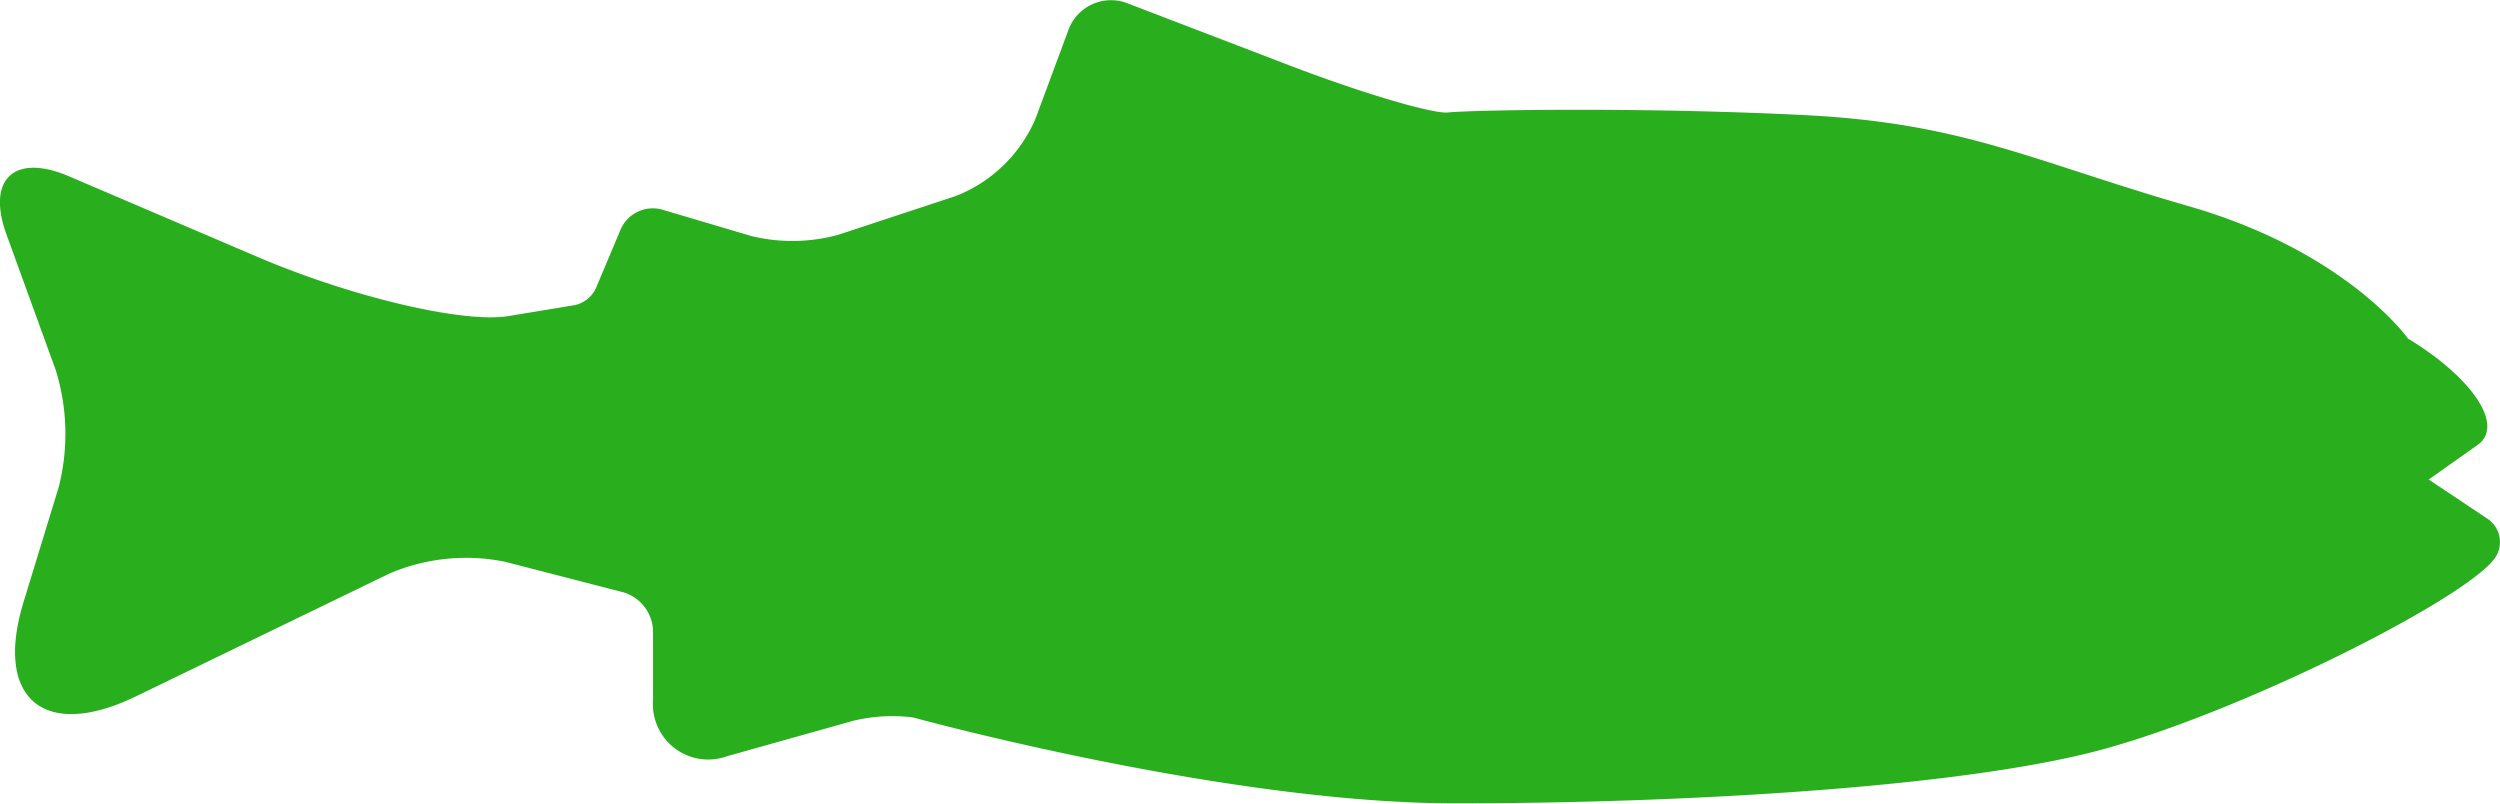 <svg xmlns="http://www.w3.org/2000/svg" xmlns:xlink="http://www.w3.org/1999/xlink" viewBox="0 0 171.16 55.02"><defs><style>.cls-1{fill:none;}.cls-2{clip-path:url(#clip-path);}.cls-3{fill:#29af1e;}</style><clipPath id="clip-path"><rect class="cls-1" width="171.16" height="55.02"/></clipPath></defs><g id="Capa_2" data-name="Capa 2"><g id="Capa_1-2" data-name="Capa 1"><g class="cls-2"><path class="cls-3" d="M4.72,12.07c-3.75-1.6-5.66.2-4.27,4l3.37,9.28a14.76,14.76,0,0,1,.2,8L1.6,41.26c-2,6.59,1.43,9.46,7.72,6.41L26.7,39.25a13.35,13.35,0,0,1,7.87-.79l8.14,2.1a2.85,2.85,0,0,1,2,2.63v4.73a3.79,3.79,0,0,0,5.08,3.85l8.62-2.42a11.37,11.37,0,0,1,4.11-.23S83.89,55,99.62,55s34.74-1.1,44.25-3.67,24.5-10.09,26.85-13a1.92,1.92,0,0,0-.44-2.83l-4-2.67,3.35-2.37c1.84-1.3-.29-4.56-4.77-7.28,0,0-4.18-5.94-15-9.06s-15.36-5.69-26.33-6.24-22.49-.36-24.41-.18c-1.06.1-5.89-1.33-10.78-3.2L77.15.21a3.1,3.1,0,0,0-4,1.84L70.89,8.14a9.84,9.84,0,0,1-5.45,5.28l-8,2.64a11.85,11.85,0,0,1-6,.1l-6.11-1.81a2.4,2.4,0,0,0-2.83,1.34l-1.71,4.06a2.08,2.08,0,0,1-1.44,1.14l-4.54.75c-3.08.51-10.78-1.31-17.2-4.06Z"/></g></g></g></svg>